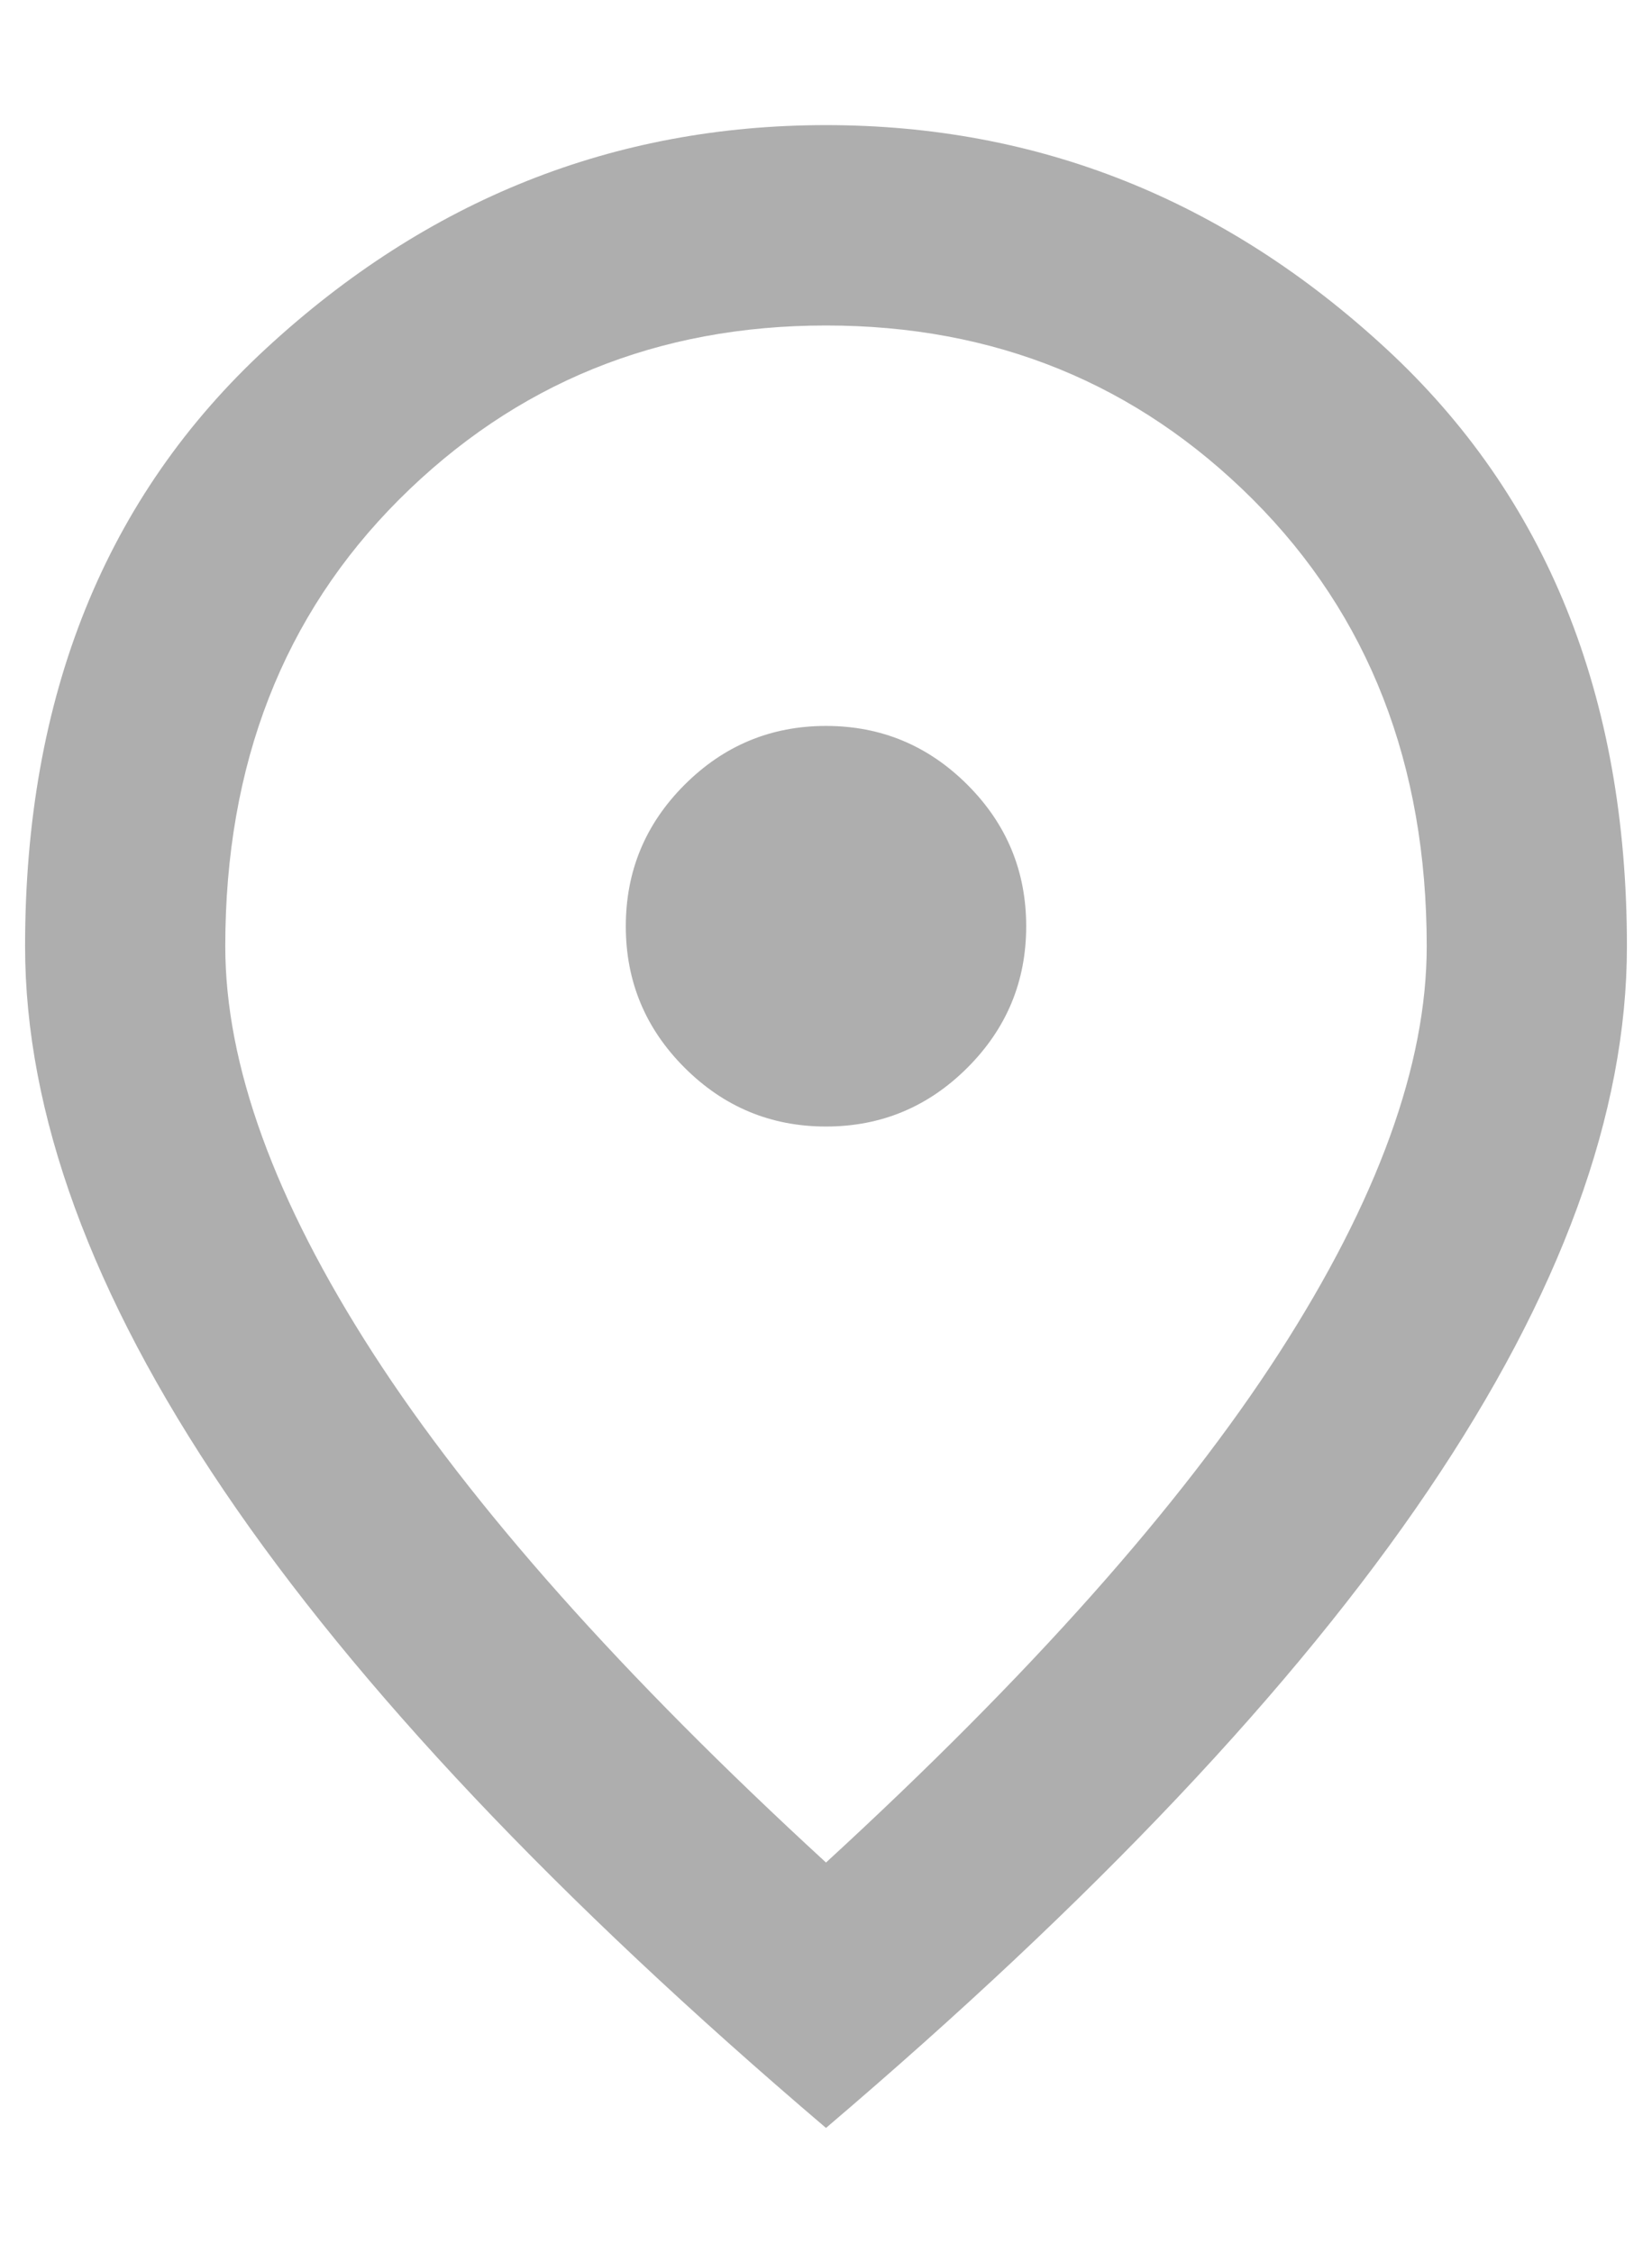 <svg width="11" height="15" viewBox="0 0 11 15" fill="none" xmlns="http://www.w3.org/2000/svg">
<path d="M5.5 7.5C5.867 7.5 6.181 7.369 6.442 7.108C6.703 6.847 6.833 6.533 6.833 6.167C6.833 5.8 6.703 5.486 6.442 5.225C6.181 4.964 5.867 4.833 5.5 4.833C5.133 4.833 4.819 4.964 4.558 5.225C4.297 5.486 4.167 5.8 4.167 6.167C4.167 6.533 4.297 6.847 4.558 7.108C4.819 7.369 5.133 7.5 5.5 7.5ZM5.5 12.4C6.856 11.155 7.861 10.025 8.517 9.008C9.172 7.992 9.5 7.089 9.5 6.3C9.5 5.089 9.114 4.097 8.342 3.325C7.569 2.553 6.622 2.167 5.5 2.167C4.378 2.167 3.431 2.553 2.658 3.325C1.886 4.097 1.5 5.089 1.5 6.3C1.5 7.089 1.828 7.992 2.483 9.008C3.139 10.025 4.144 11.155 5.5 12.4ZM5.5 14.167C3.711 12.644 2.375 11.23 1.492 9.925C0.608 8.619 0.167 7.411 0.167 6.3C0.167 4.633 0.703 3.305 1.775 2.317C2.847 1.328 4.089 0.833 5.5 0.833C6.911 0.833 8.153 1.328 9.225 2.317C10.297 3.305 10.833 4.633 10.833 6.3C10.833 7.411 10.392 8.619 9.508 9.925C8.625 11.23 7.289 12.644 5.5 14.167Z" fill="black" fill-opacity="0.32" style="fill:black;fill-opacity:0.32;"/>
</svg>
